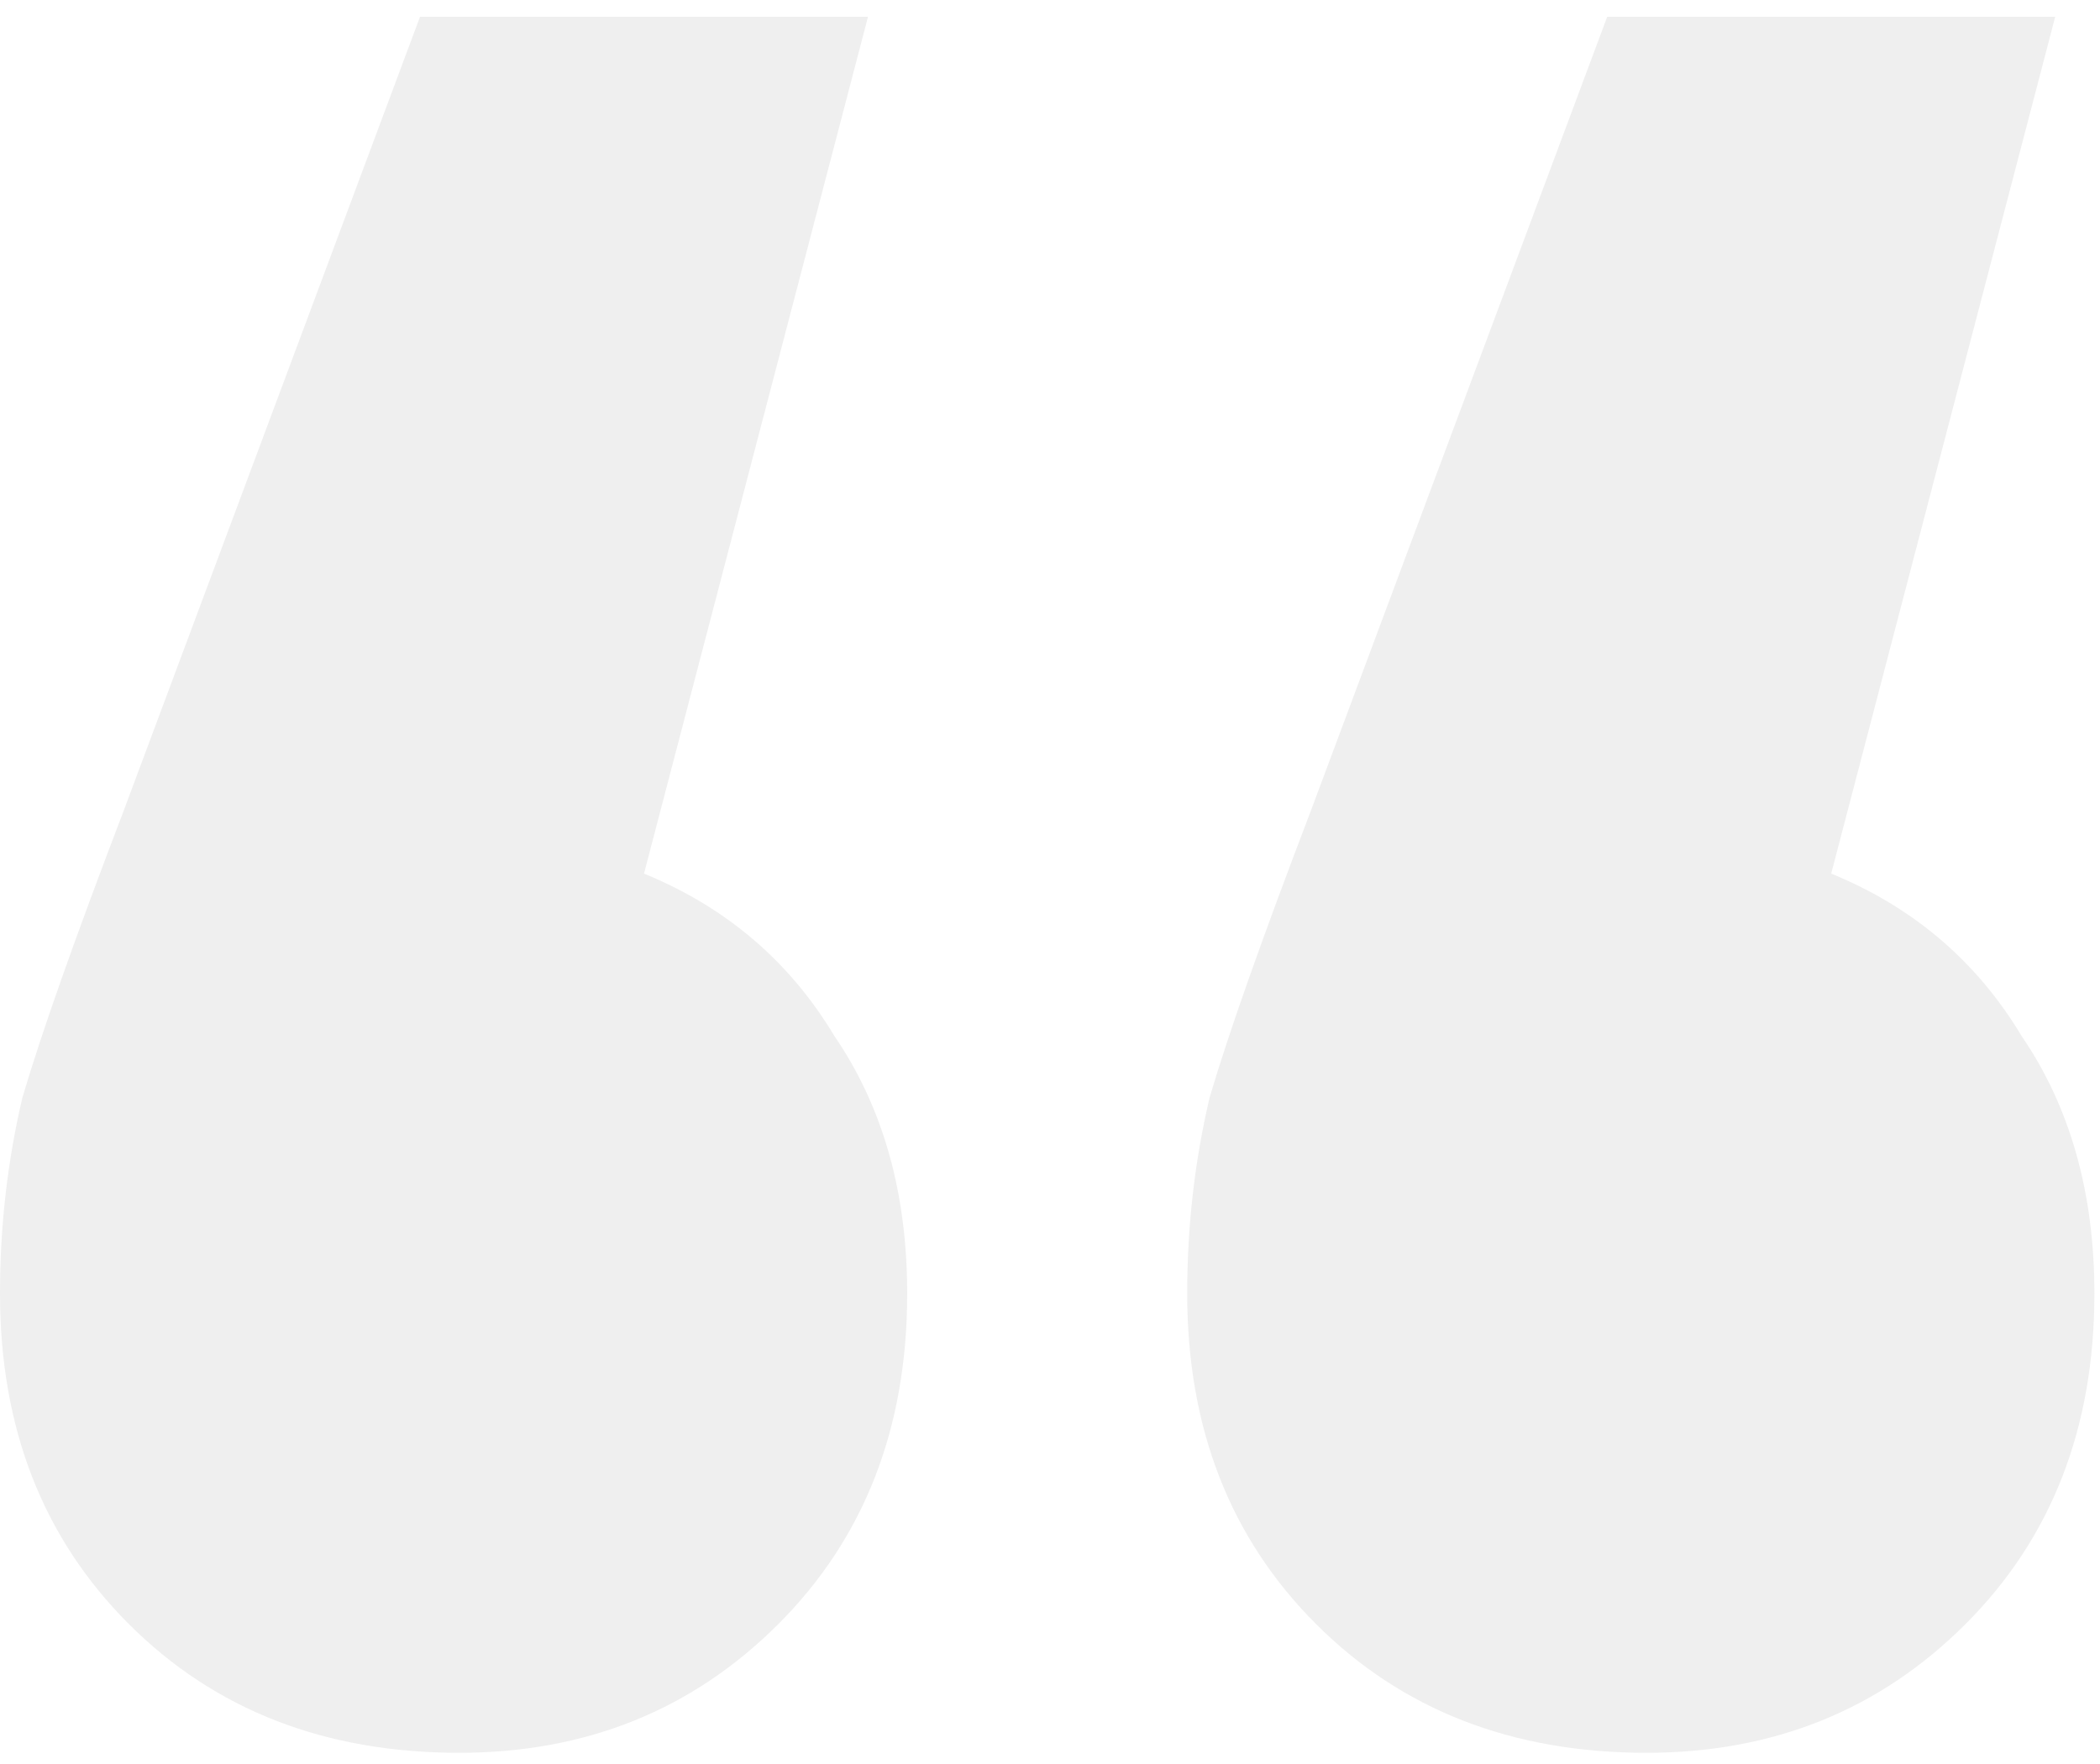 <?xml version="1.0" encoding="UTF-8"?> <svg xmlns="http://www.w3.org/2000/svg" width="75" height="63" viewBox="0 0 75 63" fill="none"> <path d="M23 31.2C25.933 32.4 28.2 34.333 29.8 37C31.533 39.533 32.4 42.6 32.4 46.2C32.4 51 30.867 54.933 27.8 58C24.733 61.067 20.933 62.6 16.4 62.6C11.6 62.6 7.667 61.067 4.6 58C1.533 54.933 5.66244e-07 51 5.66244e-07 46.2C5.66244e-07 43.8 0.267 41.467 0.8 39.2C1.467 36.933 2.667 33.533 4.4 29L15 0.6H31L23 31.2ZM65.4 31.2C68.333 32.4 70.6 34.333 72.2 37C73.933 39.533 74.8 42.6 74.8 46.2C74.8 51 73.267 54.933 70.2 58C67.133 61.067 63.333 62.6 58.8 62.6C54 62.6 50.067 61.067 47 58C43.933 54.933 42.4 51 42.4 46.2C42.4 43.8 42.667 41.467 43.2 39.2C43.867 36.933 45.067 33.533 46.8 29L57.4 0.6H73.4L65.4 31.2Z" fill="#323232" fill-opacity="0.08"></path> </svg> 
